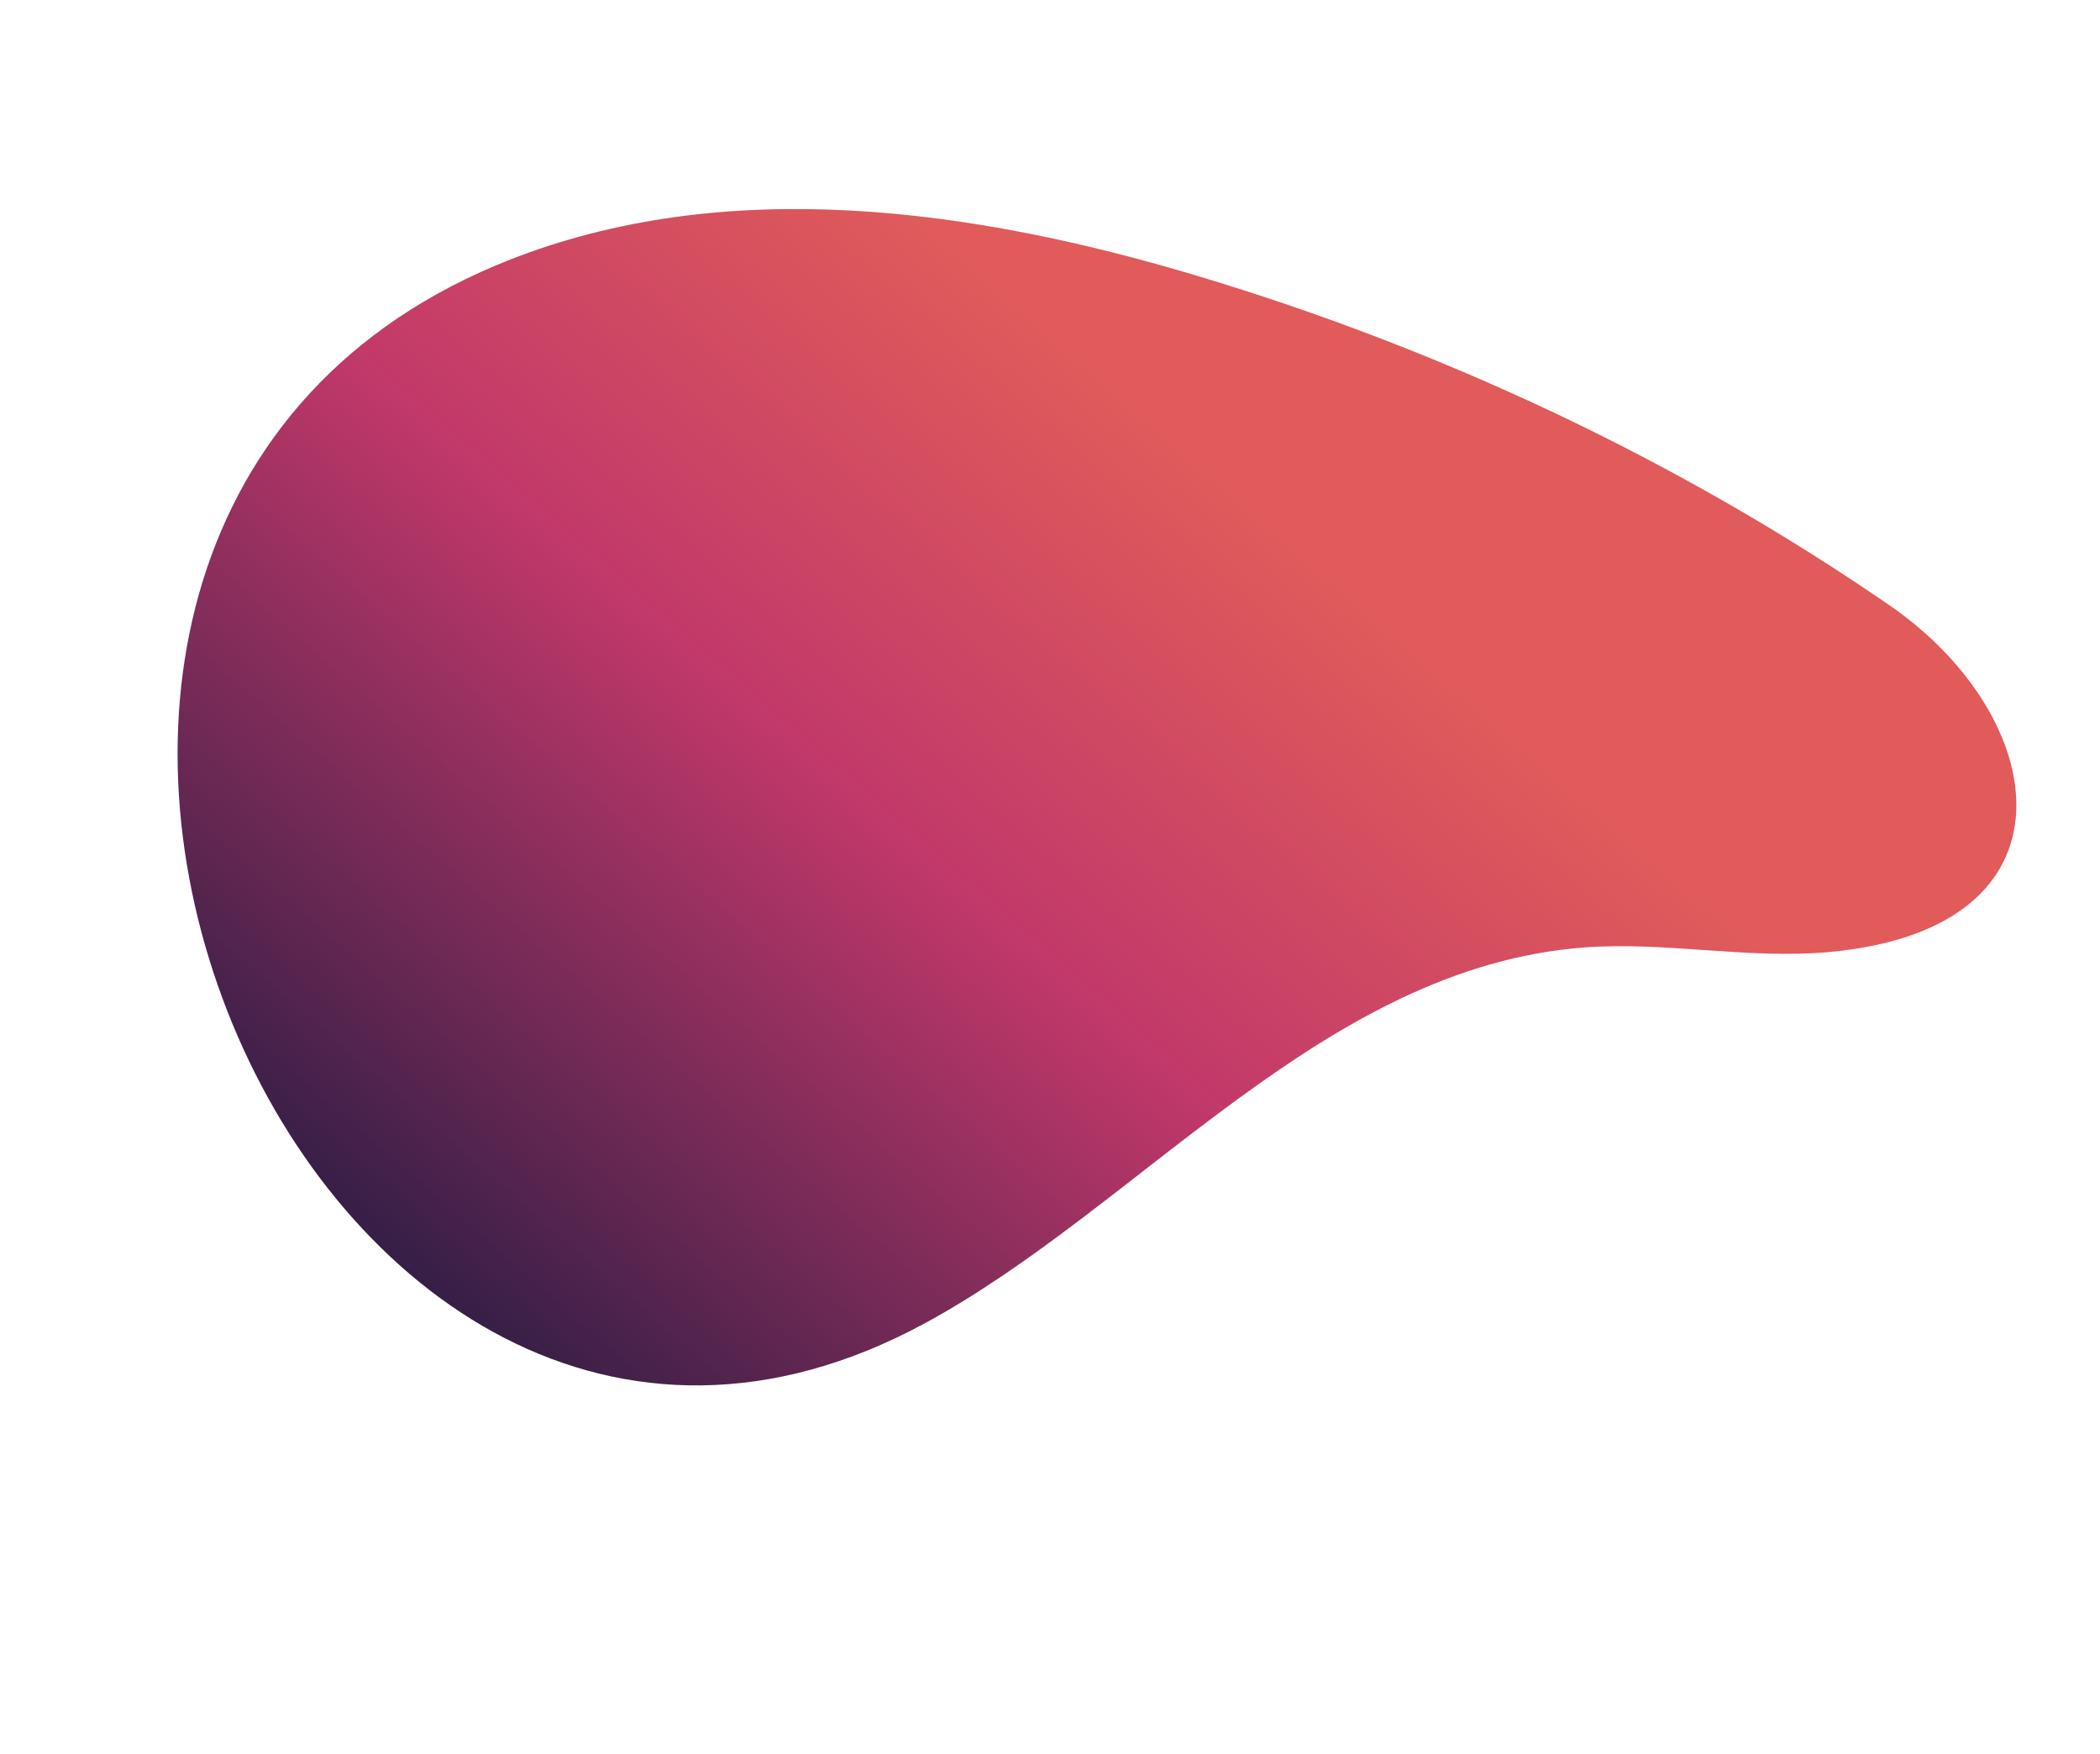 <svg xmlns="http://www.w3.org/2000/svg" xmlns:xlink="http://www.w3.org/1999/xlink" width="1787.014" height="1492.227" viewBox="0 0 1787.014 1492.227">
  <defs>
    <linearGradient id="linear-gradient" x1="0.138" y1="0.328" x2="0.801" y2="0.702" gradientUnits="objectBoundingBox">
      <stop offset="0" stop-color="#0d173c"/>
      <stop offset="0.635" stop-color="#c1386a"/>
      <stop offset="1" stop-color="#e05b5a"/>
    </linearGradient>
  </defs>
  <g id="Artwork_10" data-name="Artwork 10" transform="translate(0 994.861) rotate(-71)" style="isolation: isolate">
    <path id="Path_399928" data-name="Path 399928" d="M871.476,156.554c130.223,151.42,171,360.274,178.97,559.832,8.674,217.285-14.972,438.032-73.316,647.7-44.8,161-205.322,247.031-295.3,48.319-28.9-63.814-36.973-135.387-64.786-199.679-87.987-203.4-330.735-284.315-485.29-426.341C-307.863,382.4,460.076-303.32,864.431,148.52Q867.973,152.476,871.476,156.554Z" transform="translate(0 0)" fill="url(#linear-gradient)"/>
  </g>
</svg>

